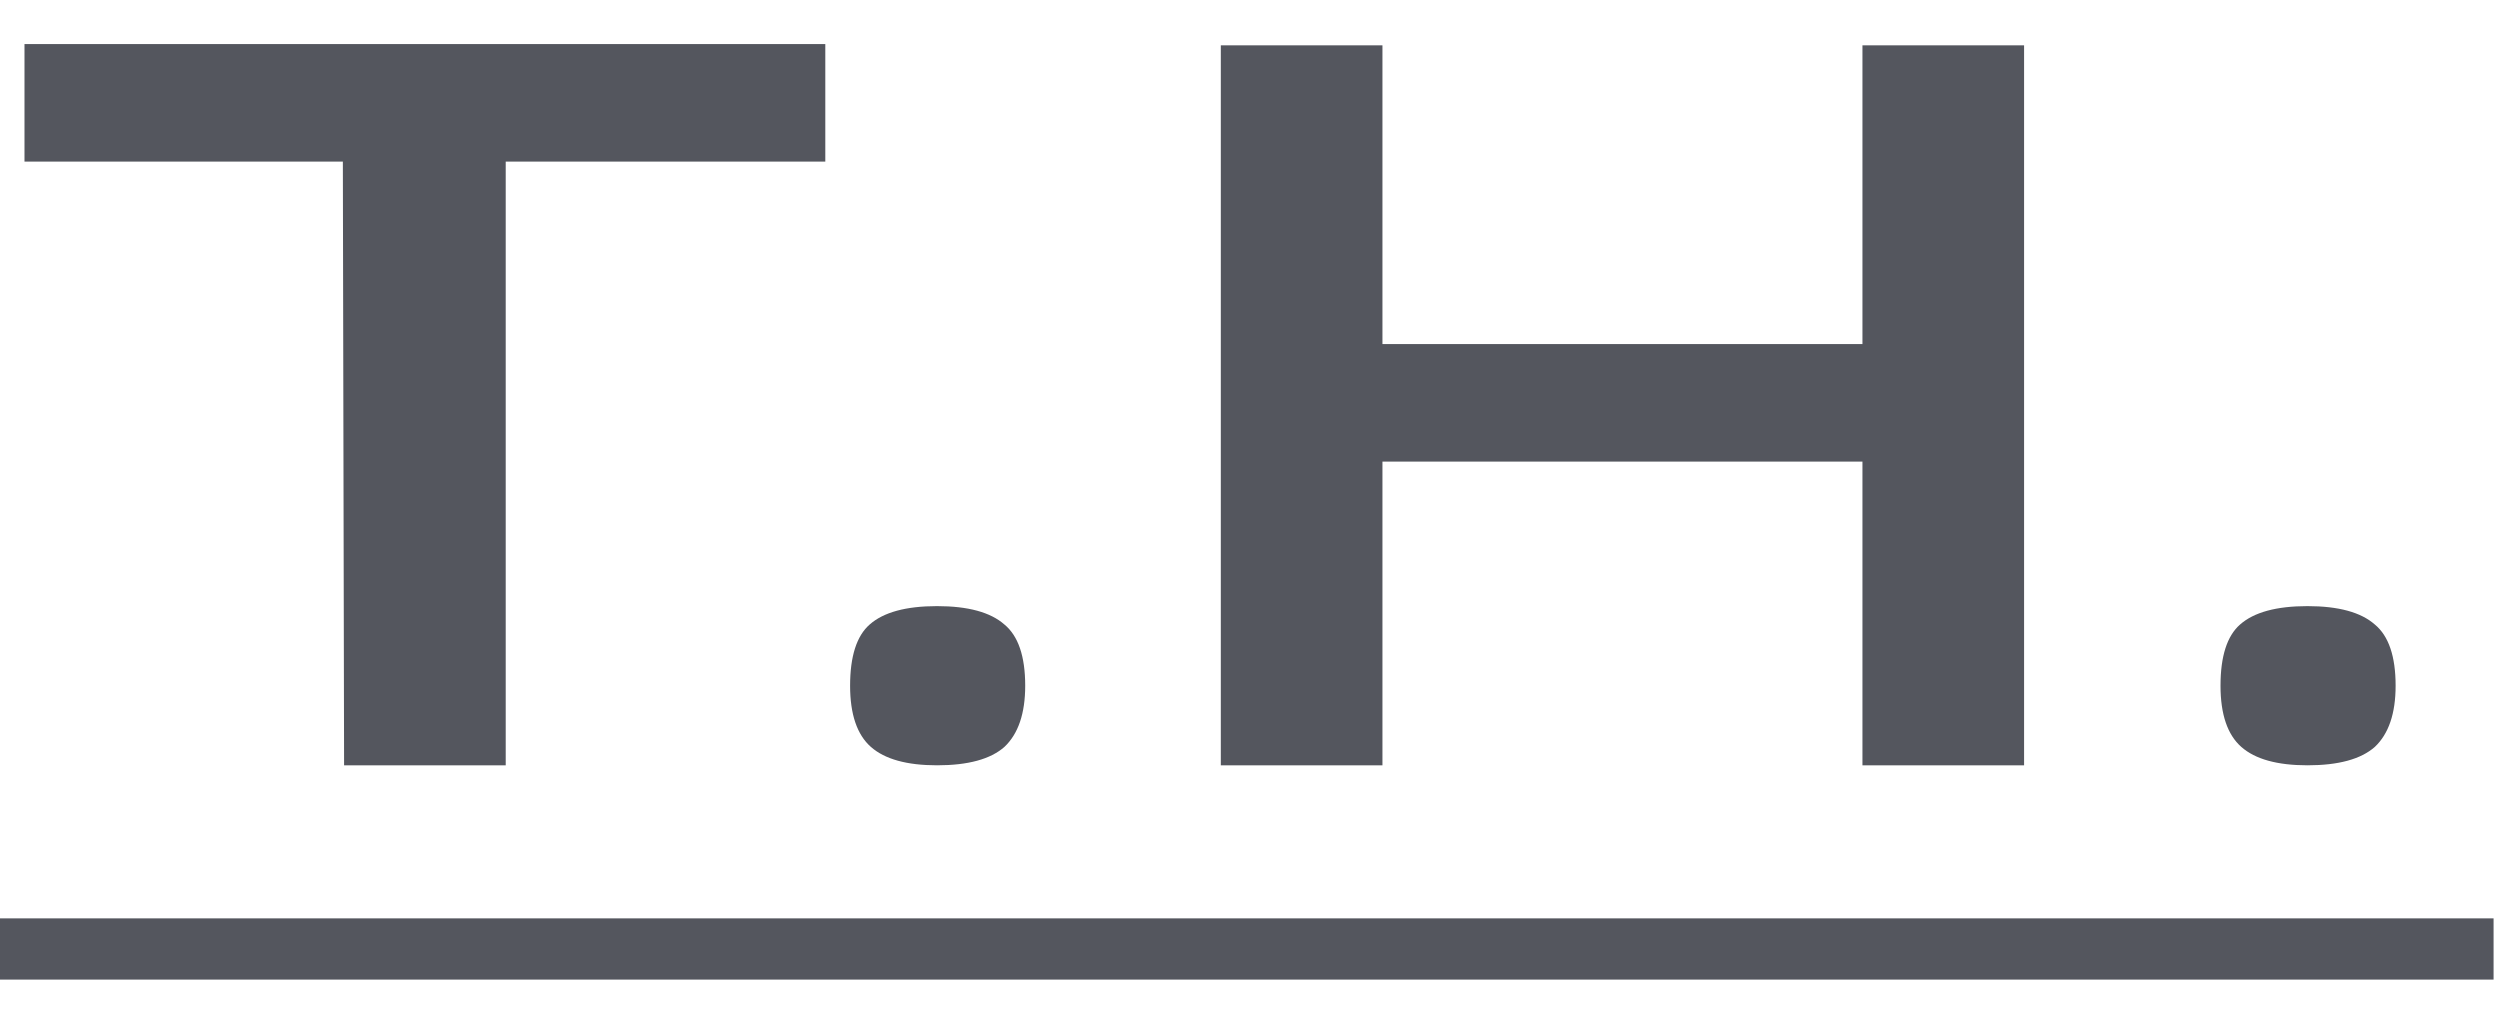 <svg width="49" height="20" viewBox="0 0 49 20" fill="none" xmlns="http://www.w3.org/2000/svg">
<path d="M6.744 15L6.72 3.168H0.48V0.864H16.176V3.168H9.912V15H6.744ZM18.366 15C17.774 15 17.342 14.88 17.07 14.64C16.798 14.4 16.662 14 16.662 13.44C16.662 12.864 16.79 12.464 17.046 12.24C17.318 12 17.758 11.88 18.366 11.88C18.974 11.88 19.414 12 19.686 12.24C19.958 12.464 20.094 12.864 20.094 13.44C20.094 13.984 19.958 14.384 19.686 14.64C19.414 14.88 18.974 15 18.366 15ZM23.928 15V0.888H27.096V6.744H36.504V0.888H39.672V15H36.504V9.048H27.096V15H23.928ZM45.226 15C44.634 15 44.202 14.88 43.93 14.64C43.658 14.4 43.522 14 43.522 13.44C43.522 12.864 43.65 12.464 43.906 12.24C44.178 12 44.618 11.88 45.226 11.88C45.834 11.88 46.274 12 46.546 12.24C46.818 12.464 46.954 12.864 46.954 13.44C46.954 13.984 46.818 14.384 46.546 14.64C46.274 14.88 45.834 15 45.226 15Z" fill="#54565E"/>
<path d="M0 18H48.874V19.2H0V18Z" fill="#54565E"/>
</svg>
